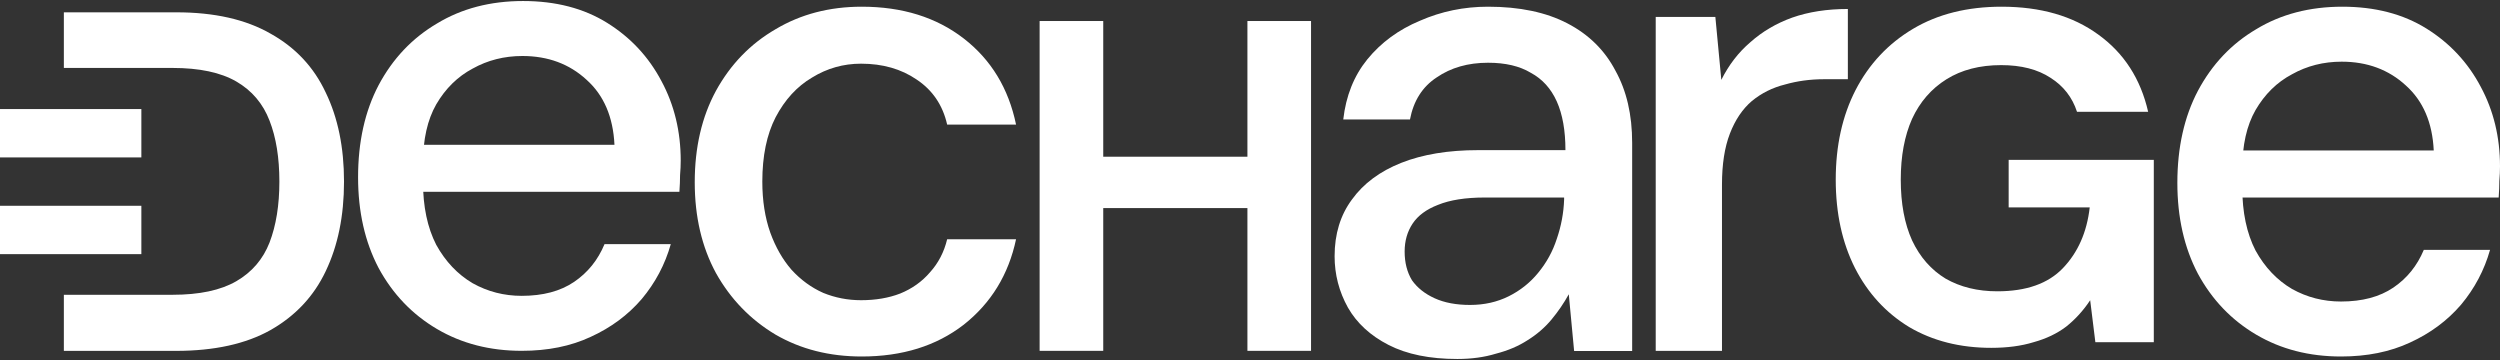 <svg width="125" height="18" viewBox="0 0 125 18" fill="none" xmlns="http://www.w3.org/2000/svg">
<rect x="0" y="0" width="125" height="18" fill="#333333" stroke="none"/>
<path d="M62.371 17.542V1.051H65.552V17.542H62.371ZM51.981 17.542V1.051H55.162V17.542H51.981ZM54.714 10.404V7.836H62.913V10.404H54.714Z" fill="white"/>
<path d="M43.085 17.825C41.473 17.825 40.038 17.461 38.779 16.732C37.52 15.981 36.526 14.954 35.797 13.652C35.091 12.349 34.737 10.836 34.737 9.113C34.737 7.369 35.091 5.845 35.797 4.542C36.526 3.217 37.52 2.19 38.779 1.461C40.038 0.71 41.473 0.335 43.085 0.335C45.117 0.335 46.817 0.865 48.187 1.925C49.556 2.985 50.428 4.42 50.803 6.231H47.358C47.138 5.26 46.63 4.509 45.835 3.979C45.062 3.449 44.134 3.184 43.052 3.184C42.169 3.184 41.352 3.416 40.601 3.879C39.85 4.321 39.242 4.984 38.779 5.867C38.337 6.728 38.116 7.799 38.116 9.08C38.116 10.03 38.249 10.88 38.514 11.631C38.779 12.36 39.132 12.978 39.574 13.486C40.038 13.994 40.568 14.38 41.164 14.645C41.76 14.888 42.389 15.01 43.052 15.01C43.781 15.01 44.432 14.899 45.006 14.678C45.603 14.435 46.1 14.082 46.497 13.618C46.917 13.155 47.204 12.603 47.358 11.962H50.803C50.428 13.729 49.556 15.153 48.187 16.235C46.817 17.295 45.117 17.825 43.085 17.825Z" fill="white"/>
<path d="M99.562 17.392C98.007 17.392 96.64 17.046 95.463 16.355C94.3 15.649 93.397 14.667 92.753 13.41C92.109 12.138 91.787 10.662 91.787 8.981C91.787 7.285 92.117 5.793 92.777 4.505C93.452 3.201 94.41 2.18 95.651 1.442C96.892 0.704 98.368 0.335 100.08 0.335C102.028 0.335 103.638 0.798 104.91 1.725C106.198 2.652 107.03 3.94 107.407 5.589H103.85C103.614 4.866 103.174 4.301 102.53 3.892C101.886 3.468 101.062 3.256 100.057 3.256C98.989 3.256 98.078 3.492 97.324 3.963C96.57 4.434 95.996 5.094 95.604 5.942C95.227 6.79 95.038 7.803 95.038 8.981C95.038 10.175 95.227 11.188 95.604 12.02C95.996 12.853 96.554 13.489 97.276 13.929C98.015 14.353 98.879 14.565 99.868 14.565C101.313 14.565 102.405 14.18 103.143 13.41C103.897 12.625 104.344 11.612 104.486 10.371H100.433V7.992H107.69V17.109H104.768L104.509 15.012C104.164 15.531 103.763 15.97 103.308 16.332C102.852 16.677 102.31 16.936 101.682 17.109C101.07 17.298 100.363 17.392 99.562 17.392Z" fill="white"/>
<path d="M72.868 17.949C71.489 17.949 70.344 17.716 69.432 17.249C68.52 16.782 67.842 16.159 67.397 15.38C66.952 14.58 66.73 13.724 66.73 12.812C66.73 11.7 67.019 10.755 67.597 9.976C68.175 9.175 68.998 8.564 70.066 8.141C71.133 7.719 72.412 7.507 73.902 7.507H78.272C78.272 6.529 78.128 5.717 77.839 5.072C77.549 4.427 77.116 3.949 76.537 3.638C75.981 3.304 75.27 3.137 74.402 3.137C73.402 3.137 72.545 3.382 71.834 3.871C71.122 4.338 70.677 5.039 70.499 5.973H67.163C67.297 4.794 67.697 3.793 68.364 2.97C69.054 2.125 69.932 1.48 71 1.036C72.067 0.568 73.201 0.335 74.402 0.335C75.981 0.335 77.305 0.613 78.372 1.169C79.44 1.725 80.24 2.515 80.774 3.538C81.33 4.538 81.608 5.739 81.608 7.14V17.549H78.706L78.439 14.713C78.194 15.158 77.905 15.581 77.572 15.981C77.238 16.381 76.838 16.726 76.371 17.015C75.926 17.304 75.403 17.527 74.803 17.682C74.225 17.86 73.579 17.949 72.868 17.949ZM73.502 15.247C74.213 15.247 74.858 15.102 75.437 14.813C76.015 14.524 76.504 14.135 76.904 13.646C77.327 13.134 77.638 12.567 77.839 11.944C78.061 11.299 78.183 10.643 78.206 9.976V9.876H74.236C73.279 9.876 72.501 9.998 71.9 10.243C71.322 10.465 70.9 10.777 70.633 11.177C70.366 11.577 70.232 12.044 70.232 12.578C70.232 13.134 70.355 13.612 70.599 14.013C70.866 14.391 71.244 14.691 71.734 14.914C72.223 15.136 72.812 15.247 73.502 15.247Z" fill="white"/>
<path d="M26.086 17.541C24.496 17.541 23.082 17.177 21.846 16.448C20.609 15.719 19.637 14.703 18.93 13.4C18.246 12.097 17.904 10.585 17.904 8.862C17.904 7.095 18.246 5.56 18.93 4.258C19.637 2.932 20.609 1.906 21.846 1.177C23.082 0.426 24.518 0.051 26.152 0.051C27.786 0.051 29.189 0.415 30.359 1.144C31.529 1.872 32.435 2.844 33.075 4.059C33.716 5.251 34.036 6.576 34.036 8.034C34.036 8.255 34.025 8.498 34.003 8.763C34.003 9.006 33.992 9.282 33.97 9.591H20.322V7.239H30.723C30.657 5.848 30.193 4.765 29.332 3.993C28.471 3.197 27.4 2.8 26.119 2.8C25.213 2.8 24.385 3.01 23.634 3.429C22.884 3.827 22.276 4.423 21.812 5.218C21.371 5.991 21.15 6.974 21.15 8.166V9.094C21.15 10.331 21.371 11.38 21.812 12.241C22.276 13.08 22.884 13.72 23.634 14.162C24.385 14.582 25.202 14.792 26.086 14.792C27.146 14.792 28.018 14.56 28.703 14.096C29.387 13.632 29.895 13.003 30.226 12.208H33.539C33.252 13.224 32.766 14.14 32.081 14.957C31.397 15.752 30.547 16.382 29.531 16.845C28.537 17.309 27.389 17.541 26.086 17.541Z" fill="white"/>
<path d="M117.05 17.825C115.46 17.825 114.046 17.461 112.81 16.732C111.573 16.003 110.601 14.988 109.895 13.685C109.21 12.382 108.868 10.869 108.868 9.146C108.868 7.38 109.21 5.845 109.895 4.542C110.601 3.217 111.573 2.19 112.81 1.461C114.046 0.71 115.482 0.335 117.116 0.335C118.75 0.335 120.153 0.699 121.323 1.428C122.494 2.157 123.399 3.129 124.039 4.343C124.68 5.536 125 6.861 125 8.318C125 8.539 124.989 8.782 124.967 9.047C124.967 9.29 124.956 9.566 124.934 9.875H111.286V7.523H121.687C121.621 6.132 121.157 5.05 120.296 4.277C119.435 3.482 118.364 3.084 117.083 3.084C116.178 3.084 115.349 3.294 114.599 3.714C113.848 4.111 113.24 4.708 112.777 5.503C112.335 6.276 112.114 7.258 112.114 8.451V9.378C112.114 10.615 112.335 11.664 112.777 12.525C113.24 13.364 113.848 14.005 114.599 14.447C115.349 14.866 116.166 15.076 117.05 15.076C118.11 15.076 118.982 14.844 119.667 14.38C120.351 13.917 120.859 13.287 121.191 12.492H124.503C124.216 13.508 123.73 14.425 123.046 15.242C122.361 16.037 121.511 16.666 120.495 17.13C119.501 17.593 118.353 17.825 117.05 17.825Z" fill="white"/>
<path d="M82.786 17.542V0.847H85.768L86.066 3.994C86.441 3.243 86.927 2.613 87.523 2.106C88.12 1.575 88.815 1.167 89.61 0.88C90.427 0.593 91.355 0.449 92.393 0.449V3.961H91.2C90.516 3.961 89.864 4.049 89.246 4.226C88.627 4.38 88.075 4.656 87.59 5.054C87.126 5.451 86.761 5.992 86.496 6.677C86.231 7.361 86.099 8.212 86.099 9.228V17.542H82.786Z" fill="white"/>
<path d="M3.05176e-05 5.453H7.068V7.871L3.0658e-05 7.871L3.05176e-05 5.453Z" fill="white"/>
<path d="M3.05176e-05 10.289H7.068V12.707H3.05878e-05L3.05176e-05 10.289Z" fill="white"/>
<path d="M3.193 17.544V0.616H8.815C10.72 0.616 12.29 0.971 13.524 1.68C14.773 2.374 15.694 3.357 16.288 4.631C16.897 5.888 17.201 7.371 17.201 9.08C17.201 10.789 16.897 12.28 16.288 13.554C15.694 14.811 14.773 15.795 13.524 16.504C12.29 17.197 10.713 17.544 8.792 17.544H3.193ZM8.628 14.739C9.971 14.739 11.033 14.513 11.814 14.062C12.594 13.61 13.149 12.965 13.477 12.127C13.805 11.273 13.969 10.257 13.969 9.08C13.969 7.887 13.805 6.872 13.477 6.033C13.149 5.179 12.594 4.526 11.814 4.074C11.033 3.623 9.971 3.397 8.628 3.397H3.193V14.739H8.628Z" fill="white"/>
</svg>
